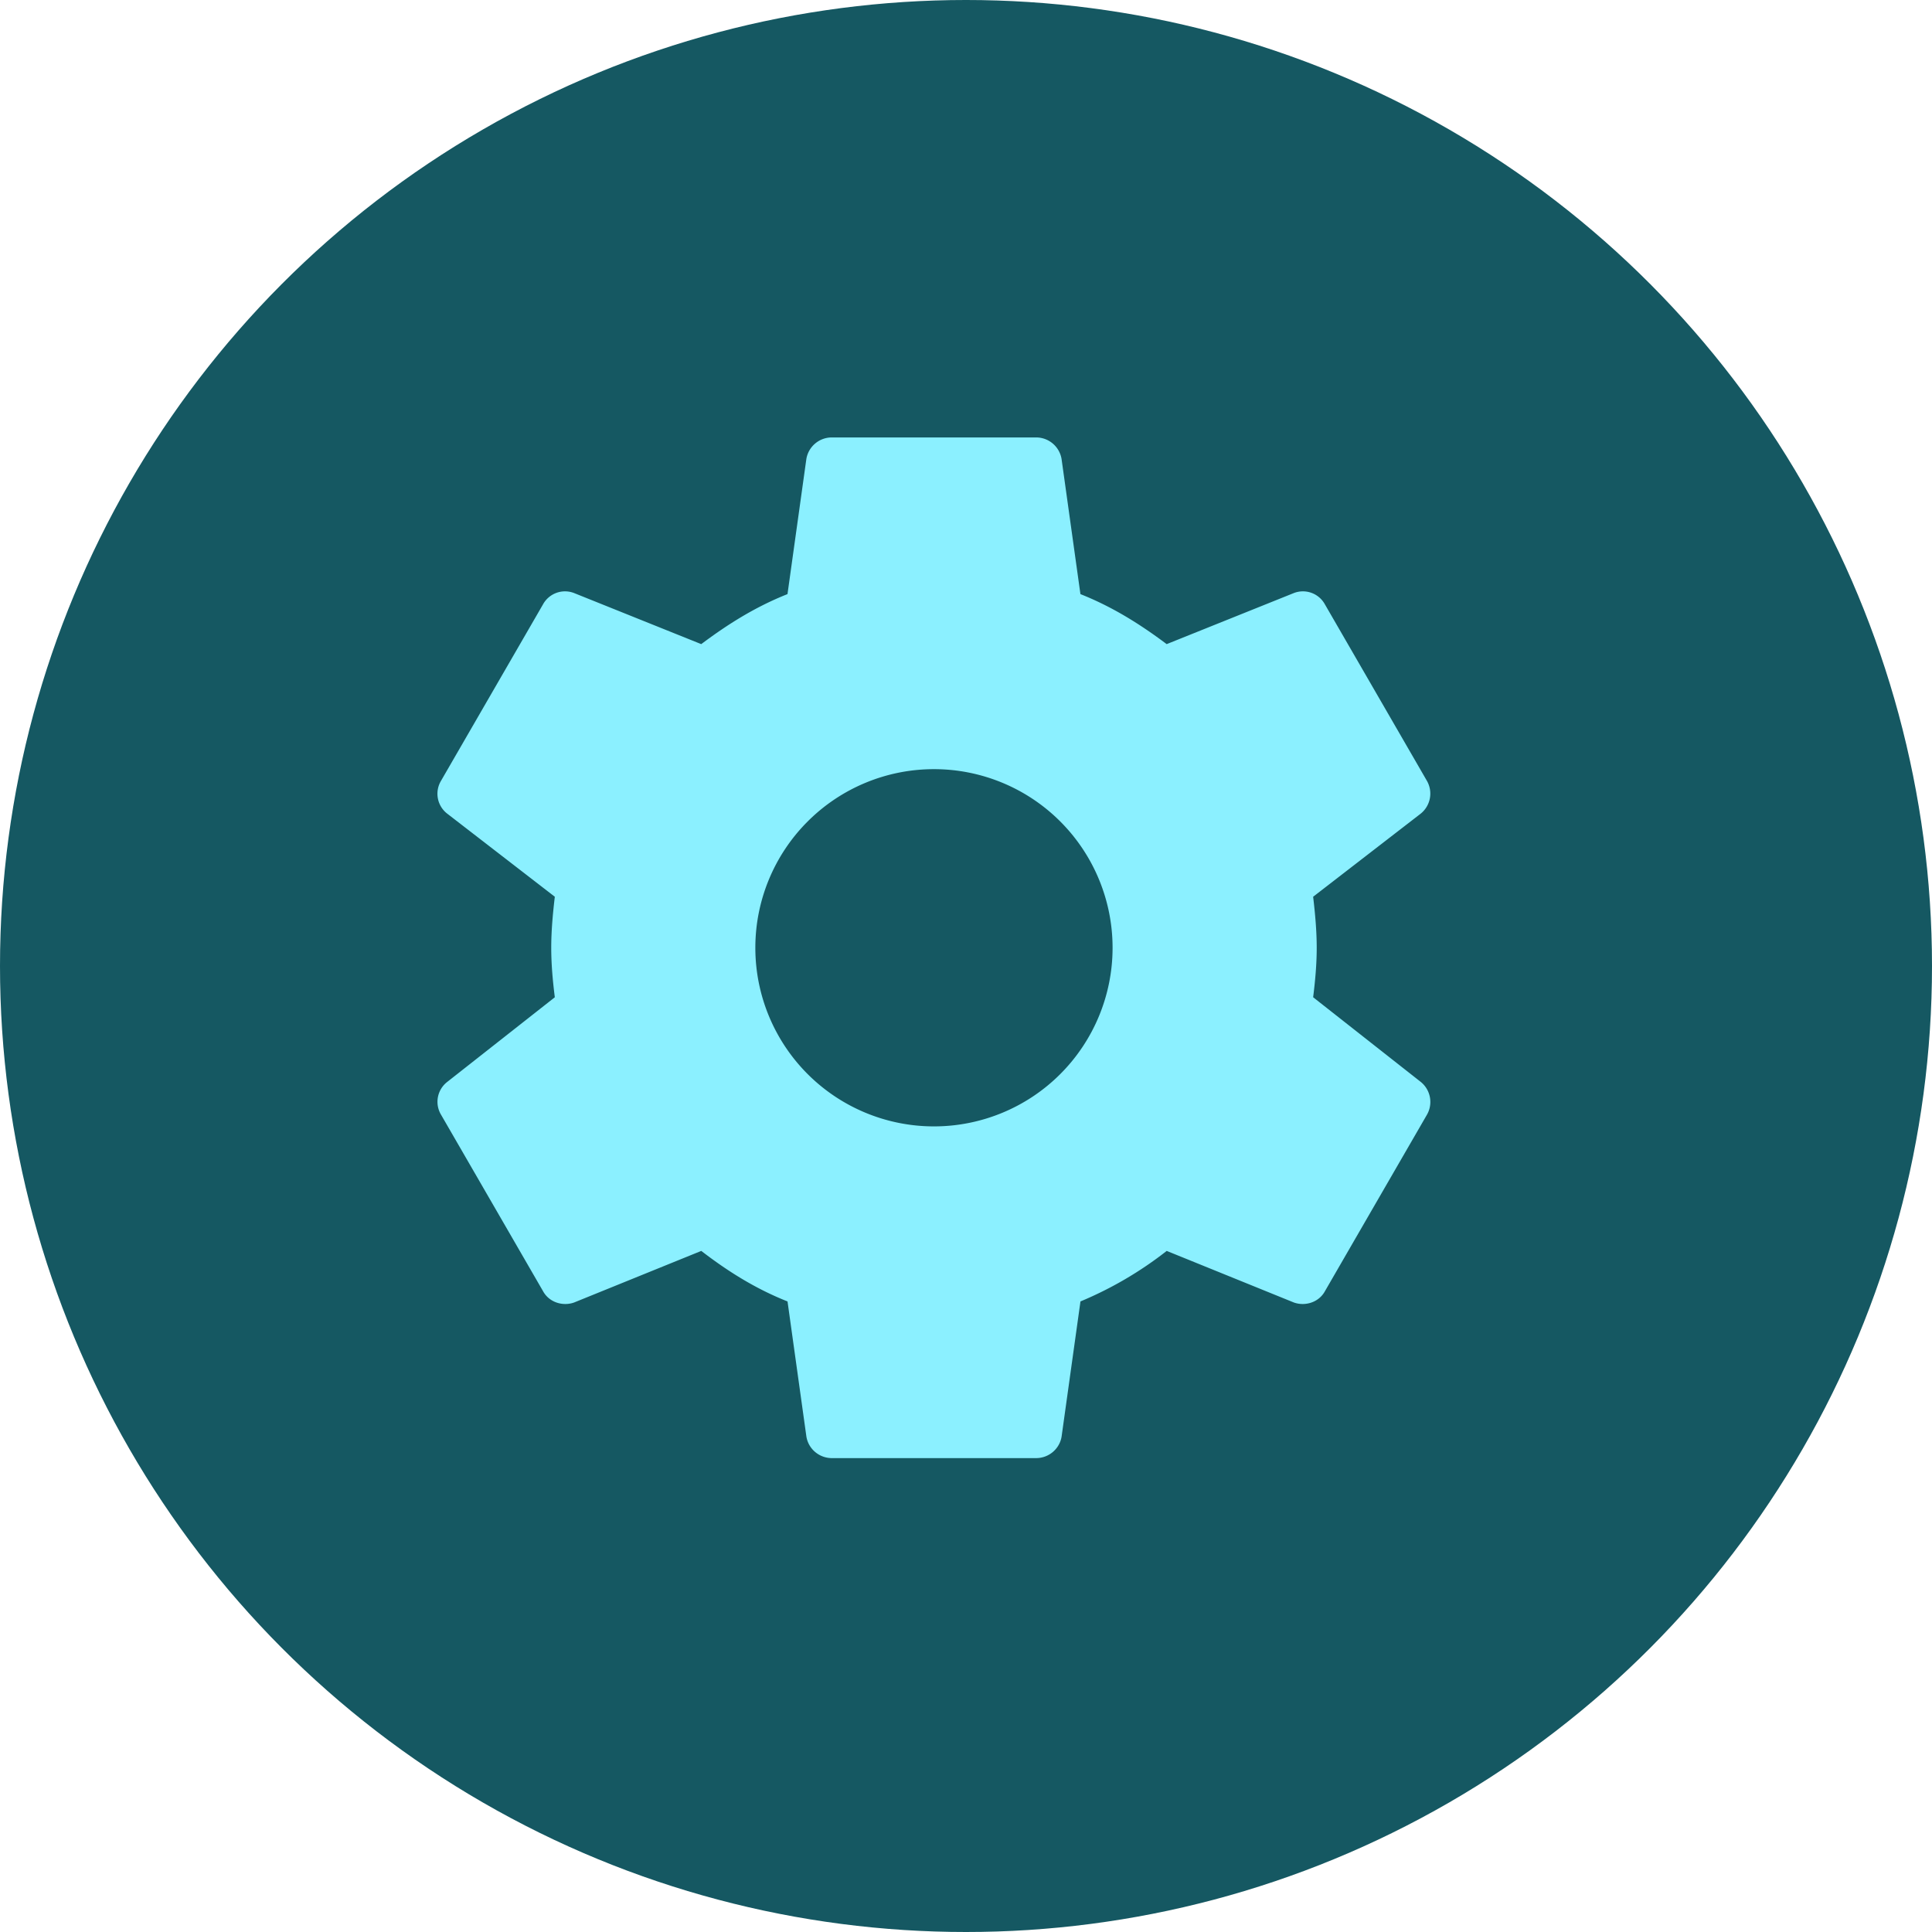<svg xmlns="http://www.w3.org/2000/svg" width="53" height="53" fill="none" viewBox="0 0 53 53">
	<circle cx="26.5" cy="26.5" r="26.5" fill="#155862"/>
	<path fill="#8BF0FF" d="M25.621 30.9a4.9 4.9 0 110-9.8 4.9 4.9 0 010 9.8zm10.402-3.542c.056-.448.098-.896.098-1.358 0-.462-.042-.924-.098-1.4l2.954-2.282a.706.706 0 00.168-.896l-2.8-4.844a.688.688 0 00-.854-.308l-3.486 1.4c-.728-.546-1.484-1.022-2.366-1.372l-.518-3.71a.708.708 0 00-.7-.588h-5.6a.708.708 0 00-.7.588l-.518 3.71c-.882.35-1.638.826-2.366 1.372l-3.486-1.4a.688.688 0 00-.854.308l-2.8 4.844a.69.69 0 00.168.896L15.22 24.6c-.056.476-.098.938-.098 1.4 0 .462.042.91.098 1.358l-2.954 2.324a.69.69 0 00-.168.896l2.8 4.844c.168.308.546.42.854.308l3.486-1.414c.728.56 1.484 1.036 2.366 1.386l.518 3.71c.056.336.35.588.7.588h5.6c.35 0 .644-.252.7-.588l.518-3.71a10.194 10.194 0 002.366-1.386l3.486 1.414c.308.112.686 0 .854-.308l2.8-4.844a.706.706 0 00-.168-.896l-2.954-2.324z"/>
</svg>
